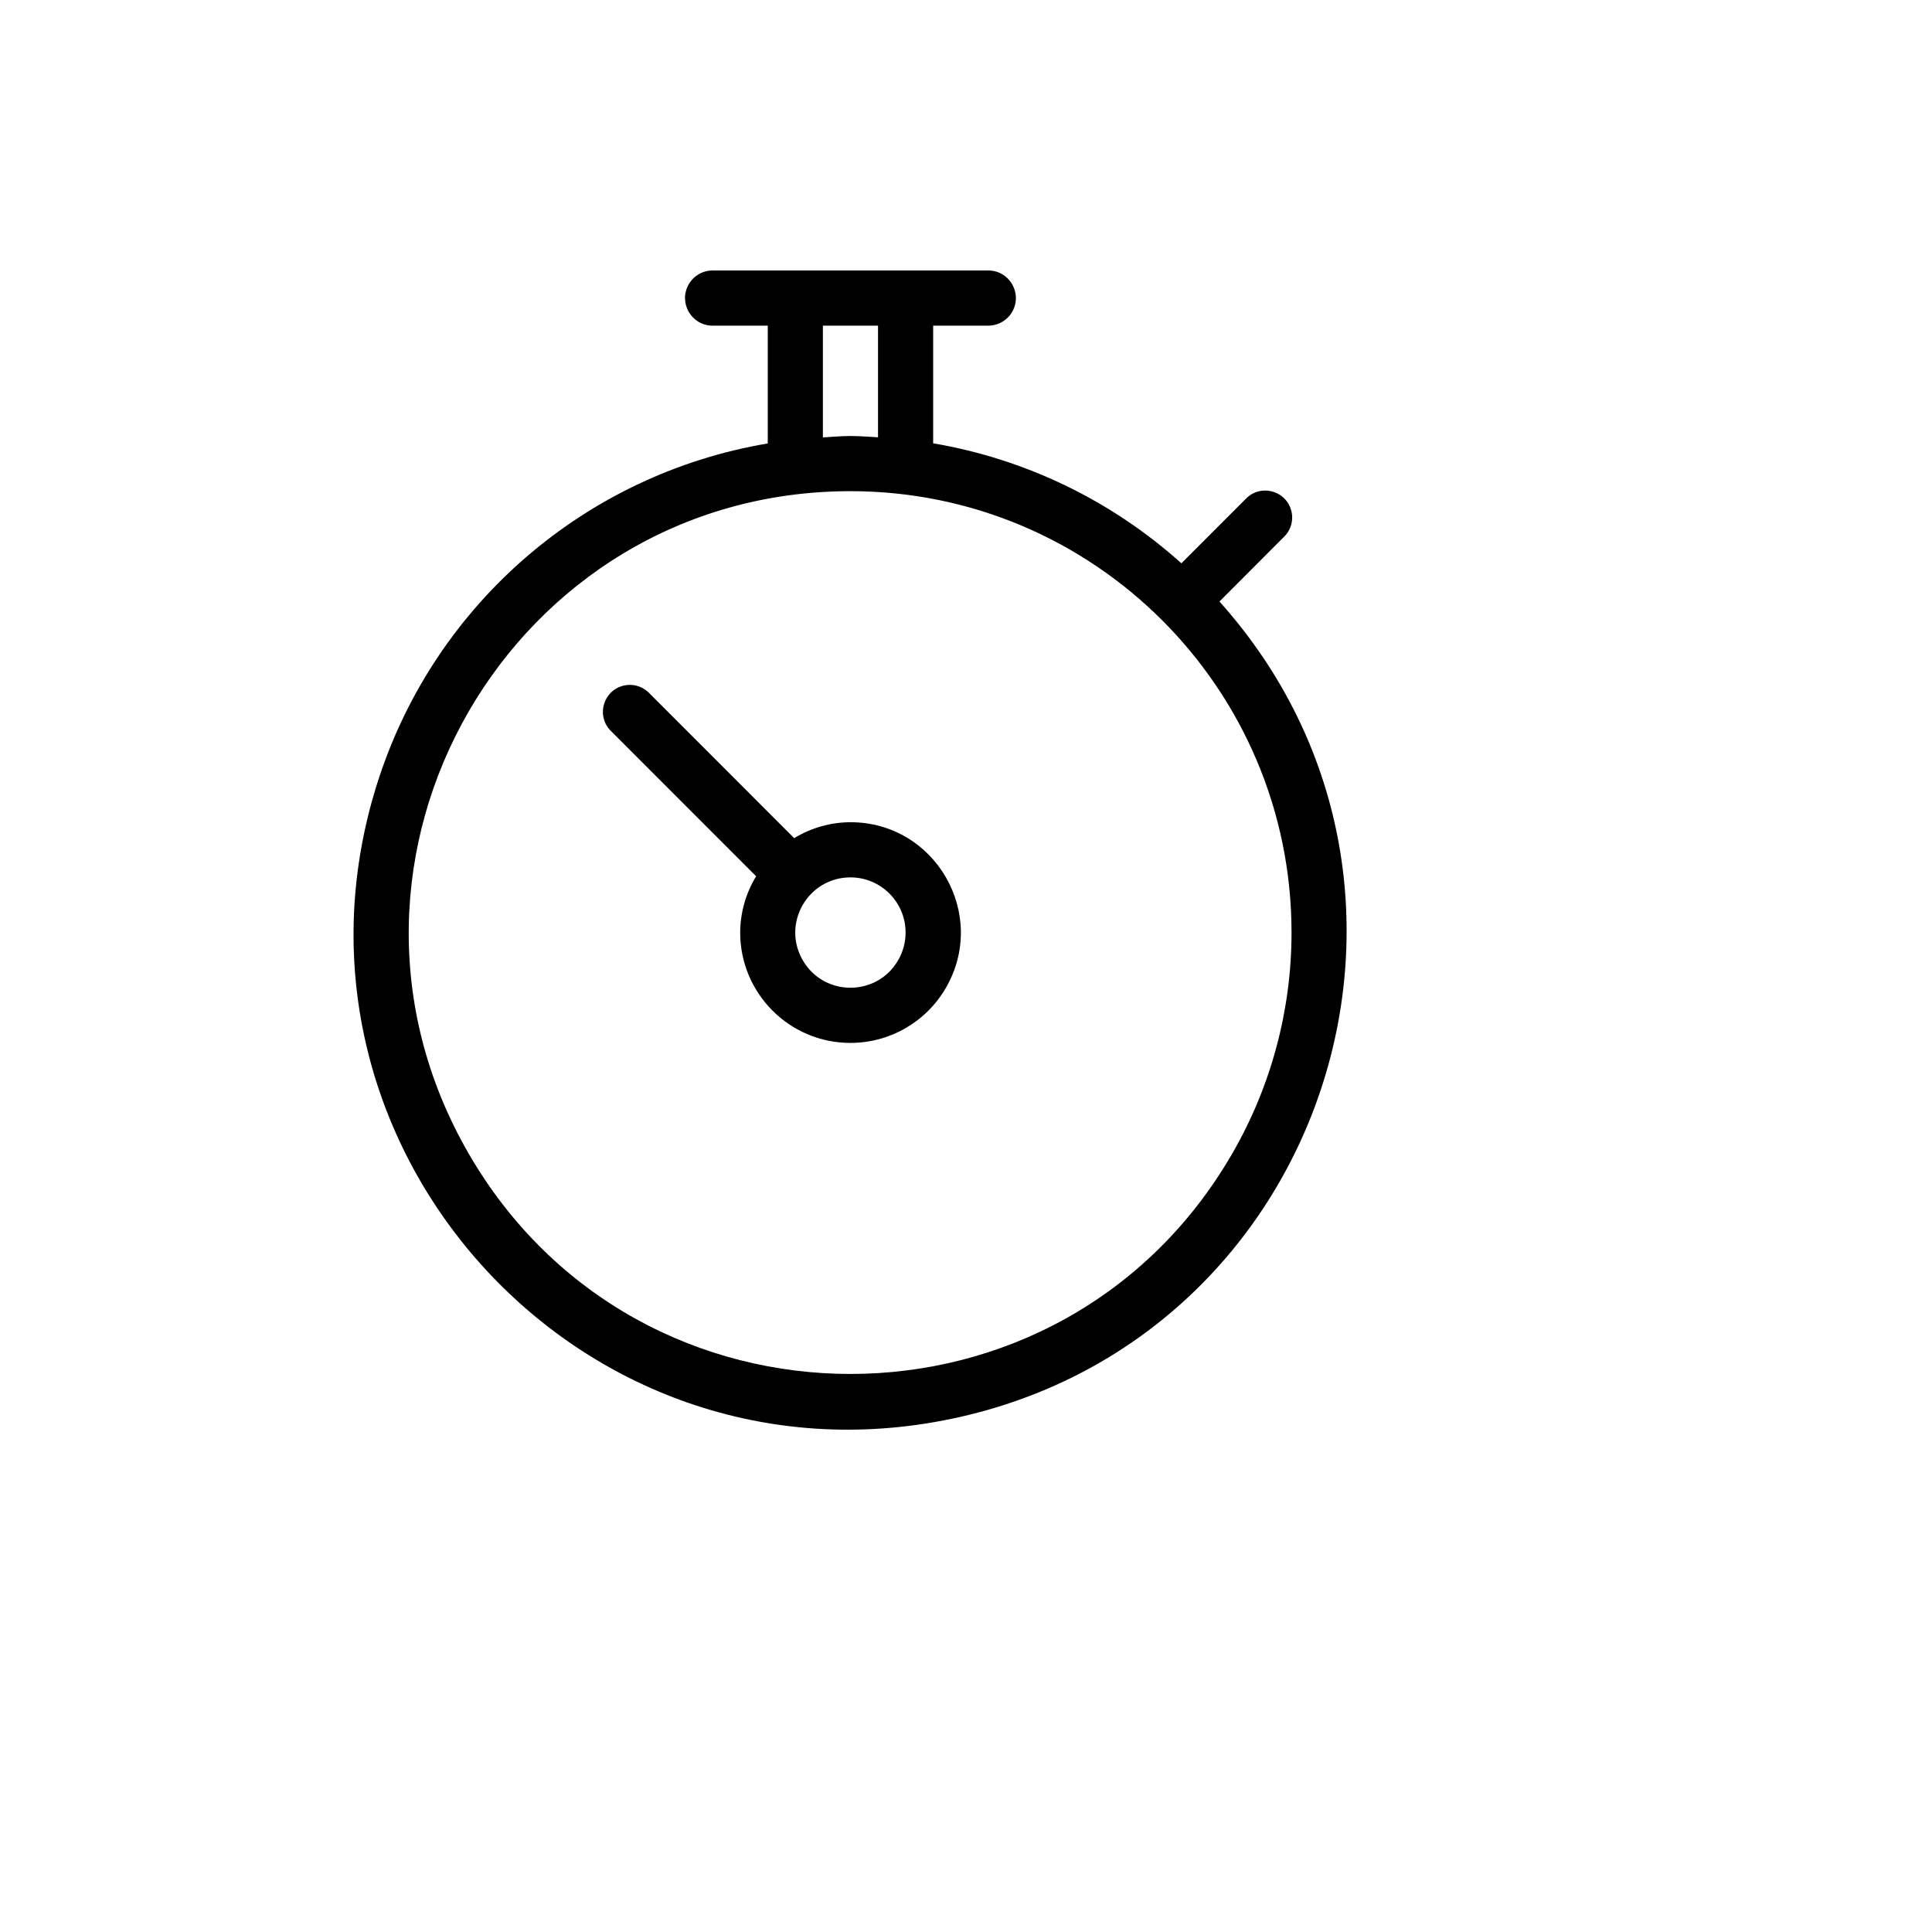 <svg xmlns="http://www.w3.org/2000/svg" version="1.1" xmlns:xlink="http://www.w3.org/1999/xlink" width="100%" height="100%" id="svgWorkerArea" viewBox="-25 -25 625 625" xmlns:idraw="https://idraw.muisca.co" style="background: white;"><defs id="defsdoc"><pattern id="patternBool" x="0" y="0" width="10" height="10" patternUnits="userSpaceOnUse" patternTransform="rotate(35)"><circle cx="5" cy="5" r="4" style="stroke: none;fill: #ff000070;"></circle></pattern></defs><g id="fileImp-351430585" class="cosito"><path id="pathImp-52044222" fill-rule="evenodd" class="grouped" d="M369.496 169.592C451.964 261.618 403.956 408.473 283.082 433.93 162.208 459.387 59.123 344.354 97.53 226.87 116.077 170.133 164.545 128.377 223.368 118.455 223.368 118.455 223.368 80.349 223.368 80.349 223.368 80.349 205.532 80.349 205.532 80.349 198.667 80.349 194.376 72.912 197.809 66.962 199.402 64.201 202.345 62.5 205.532 62.5 205.532 62.5 294.711 62.5 294.711 62.5 301.576 62.5 305.866 69.937 302.434 75.886 300.841 78.648 297.897 80.349 294.711 80.349 294.711 80.349 276.875 80.349 276.875 80.349 276.875 80.349 276.875 118.411 276.875 118.411 306.776 123.485 334.623 136.947 357.181 157.232 357.181 157.232 377.95 136.447 377.95 136.447 382.541 131.554 390.704 133.469 392.643 139.894 393.601 143.064 392.679 146.505 390.266 148.771 390.266 148.771 369.496 169.592 369.496 169.592M259.039 80.349C259.039 80.349 241.203 80.349 241.203 80.349 241.203 80.349 241.203 116.501 241.203 116.501 244.173 116.331 247.107 116.046 250.121 116.046 253.136 116.046 256.07 116.305 259.039 116.465 259.039 116.465 259.039 80.349 259.039 80.349M250.121 133.894C140.281 133.894 71.631 252.885 126.551 348.078 181.471 443.271 318.771 443.271 373.691 348.078 386.215 326.371 392.808 301.748 392.808 276.683 392.808 197.823 328.925 133.894 250.121 133.894 250.121 133.894 250.121 133.894 250.121 133.894M250.121 312.381C230.421 312.381 214.45 296.398 214.45 276.683 214.478 270.255 216.26 263.957 219.604 258.469 219.604 258.469 172.402 211.242 172.402 211.242 167.811 206.348 170.235 198.316 176.765 196.785 179.606 196.118 182.59 196.919 184.717 198.917 184.717 198.917 231.92 246.144 231.92 246.144 237.404 242.8 243.698 241.016 250.121 240.986 277.581 240.986 294.744 270.734 281.014 294.532 274.642 305.577 262.866 312.381 250.121 312.381 250.121 312.381 250.121 312.381 250.121 312.381M250.121 258.835C236.391 258.835 227.81 273.709 234.675 285.608 241.541 297.507 258.702 297.507 265.567 285.608 267.133 282.895 267.957 279.817 267.957 276.683 267.957 266.826 259.972 258.835 250.121 258.835 250.121 258.835 250.121 258.835 250.121 258.835"></path></g></svg>